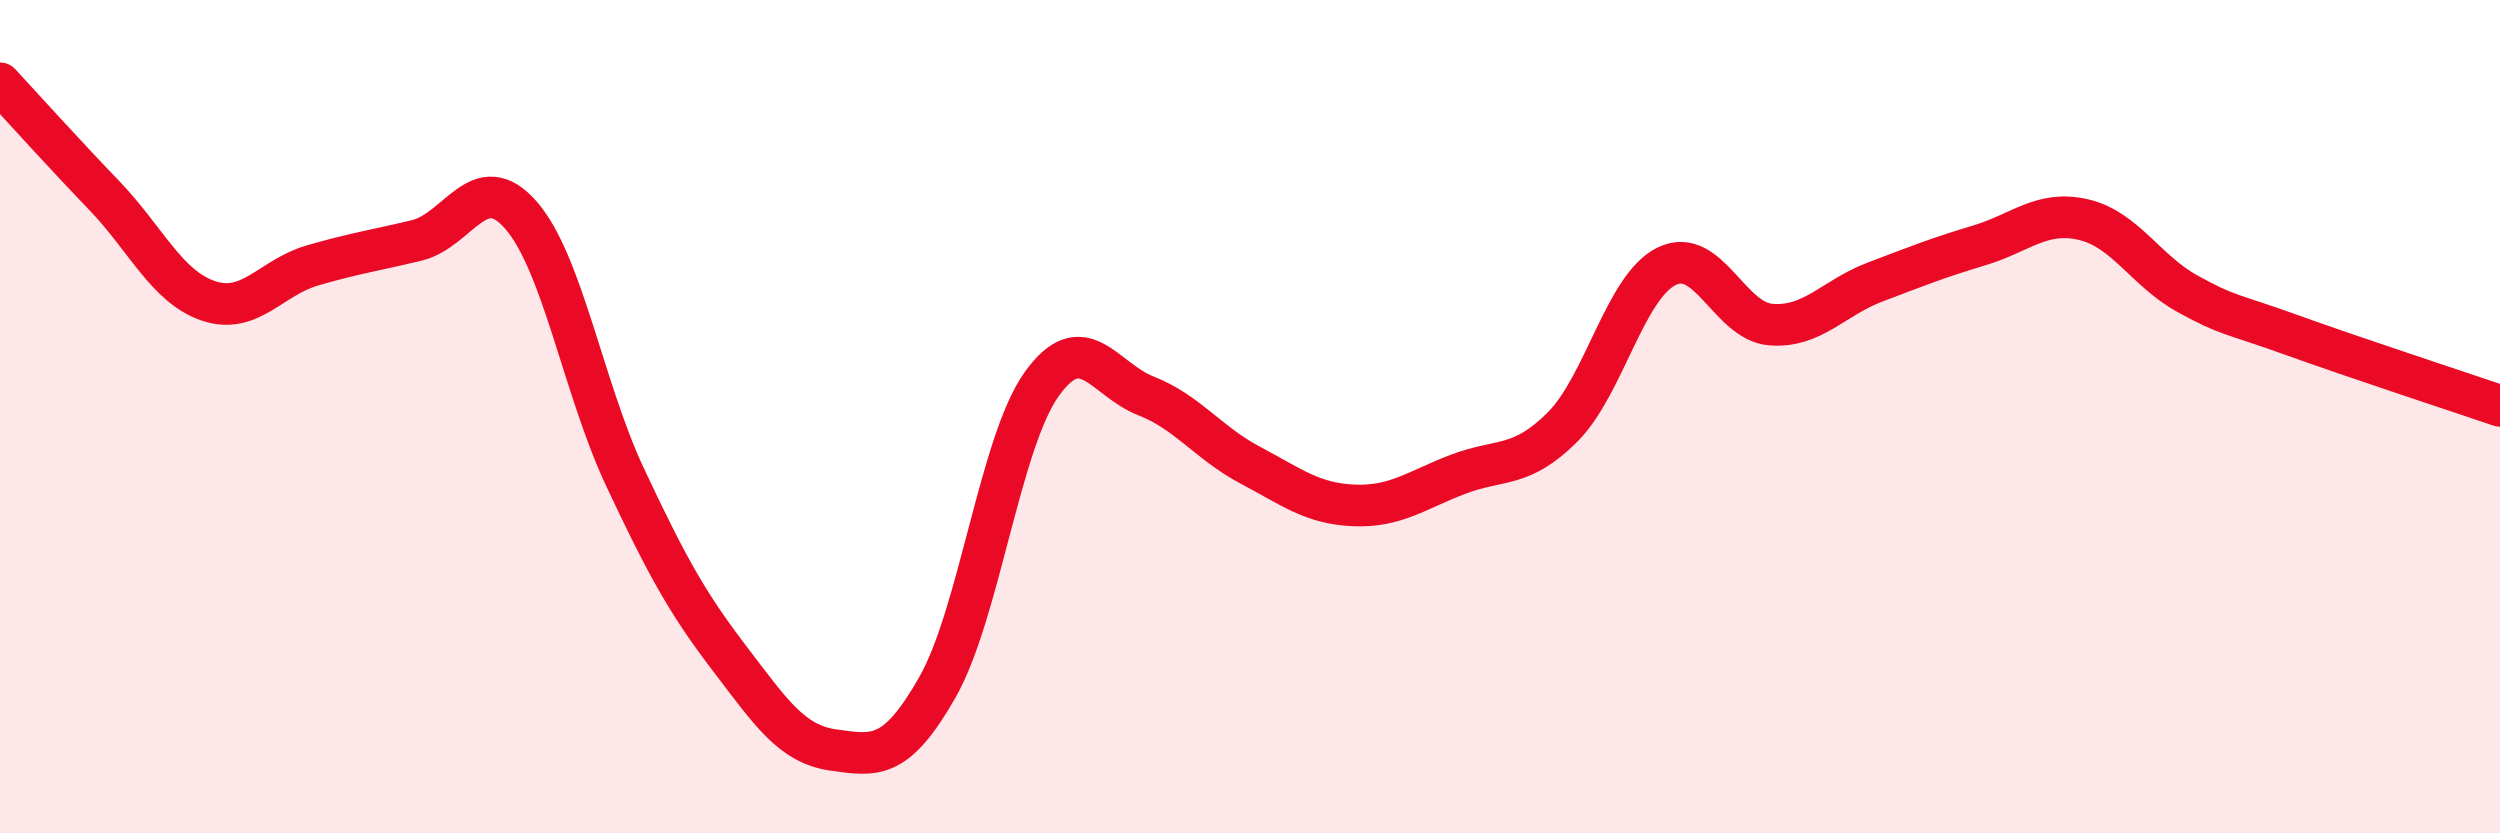 
    <svg width="60" height="20" viewBox="0 0 60 20" xmlns="http://www.w3.org/2000/svg">
      <path
        d="M 0,2 C 0.5,2.54 1.5,3.65 2.5,4.69 C 3.5,5.73 4,6.88 5,7.22 C 6,7.56 6.5,6.66 7.5,6.37 C 8.5,6.08 9,6.01 10,5.77 C 11,5.53 11.5,4.02 12.5,5.16 C 13.5,6.3 14,9.32 15,11.45 C 16,13.58 16.5,14.48 17.5,15.79 C 18.5,17.1 19,17.86 20,18 C 21,18.14 21.5,18.25 22.5,16.49 C 23.5,14.73 24,10.62 25,9.22 C 26,7.82 26.5,9.11 27.5,9.5 C 28.5,9.89 29,10.63 30,11.16 C 31,11.69 31.5,12.09 32.5,12.13 C 33.5,12.17 34,11.76 35,11.38 C 36,11 36.5,11.25 37.5,10.25 C 38.5,9.25 39,6.88 40,6.39 C 41,5.9 41.5,7.71 42.5,7.79 C 43.5,7.87 44,7.15 45,6.77 C 46,6.39 46.5,6.19 47.5,5.89 C 48.5,5.59 49,5.04 50,5.27 C 51,5.5 51.5,6.5 52.5,7.05 C 53.5,7.6 53.5,7.5 55,8.04 C 56.5,8.58 59,9.4 60,9.74L60 20L0 20Z"
        fill="#EB0A25"
        opacity="0.1"
        stroke-linecap="round"
        stroke-linejoin="round"
      />
      <path
        d="M 0,2 C 0.5,2.54 1.5,3.65 2.5,4.69 C 3.5,5.73 4,6.88 5,7.22 C 6,7.56 6.5,6.66 7.5,6.37 C 8.5,6.08 9,6.01 10,5.77 C 11,5.53 11.5,4.02 12.5,5.16 C 13.5,6.3 14,9.32 15,11.45 C 16,13.58 16.5,14.48 17.5,15.79 C 18.5,17.1 19,17.86 20,18 C 21,18.14 21.5,18.25 22.5,16.49 C 23.5,14.73 24,10.62 25,9.22 C 26,7.82 26.5,9.11 27.5,9.5 C 28.5,9.89 29,10.63 30,11.16 C 31,11.69 31.5,12.09 32.5,12.13 C 33.5,12.17 34,11.76 35,11.38 C 36,11 36.5,11.25 37.5,10.25 C 38.5,9.25 39,6.88 40,6.39 C 41,5.9 41.5,7.71 42.5,7.79 C 43.5,7.87 44,7.15 45,6.77 C 46,6.39 46.5,6.19 47.5,5.89 C 48.5,5.59 49,5.04 50,5.27 C 51,5.5 51.5,6.5 52.5,7.05 C 53.5,7.6 53.5,7.5 55,8.04 C 56.5,8.58 59,9.4 60,9.74"
        stroke="#EB0A25"
        stroke-width="1"
        fill="none"
        stroke-linecap="round"
        stroke-linejoin="round"
      />
    </svg>
  